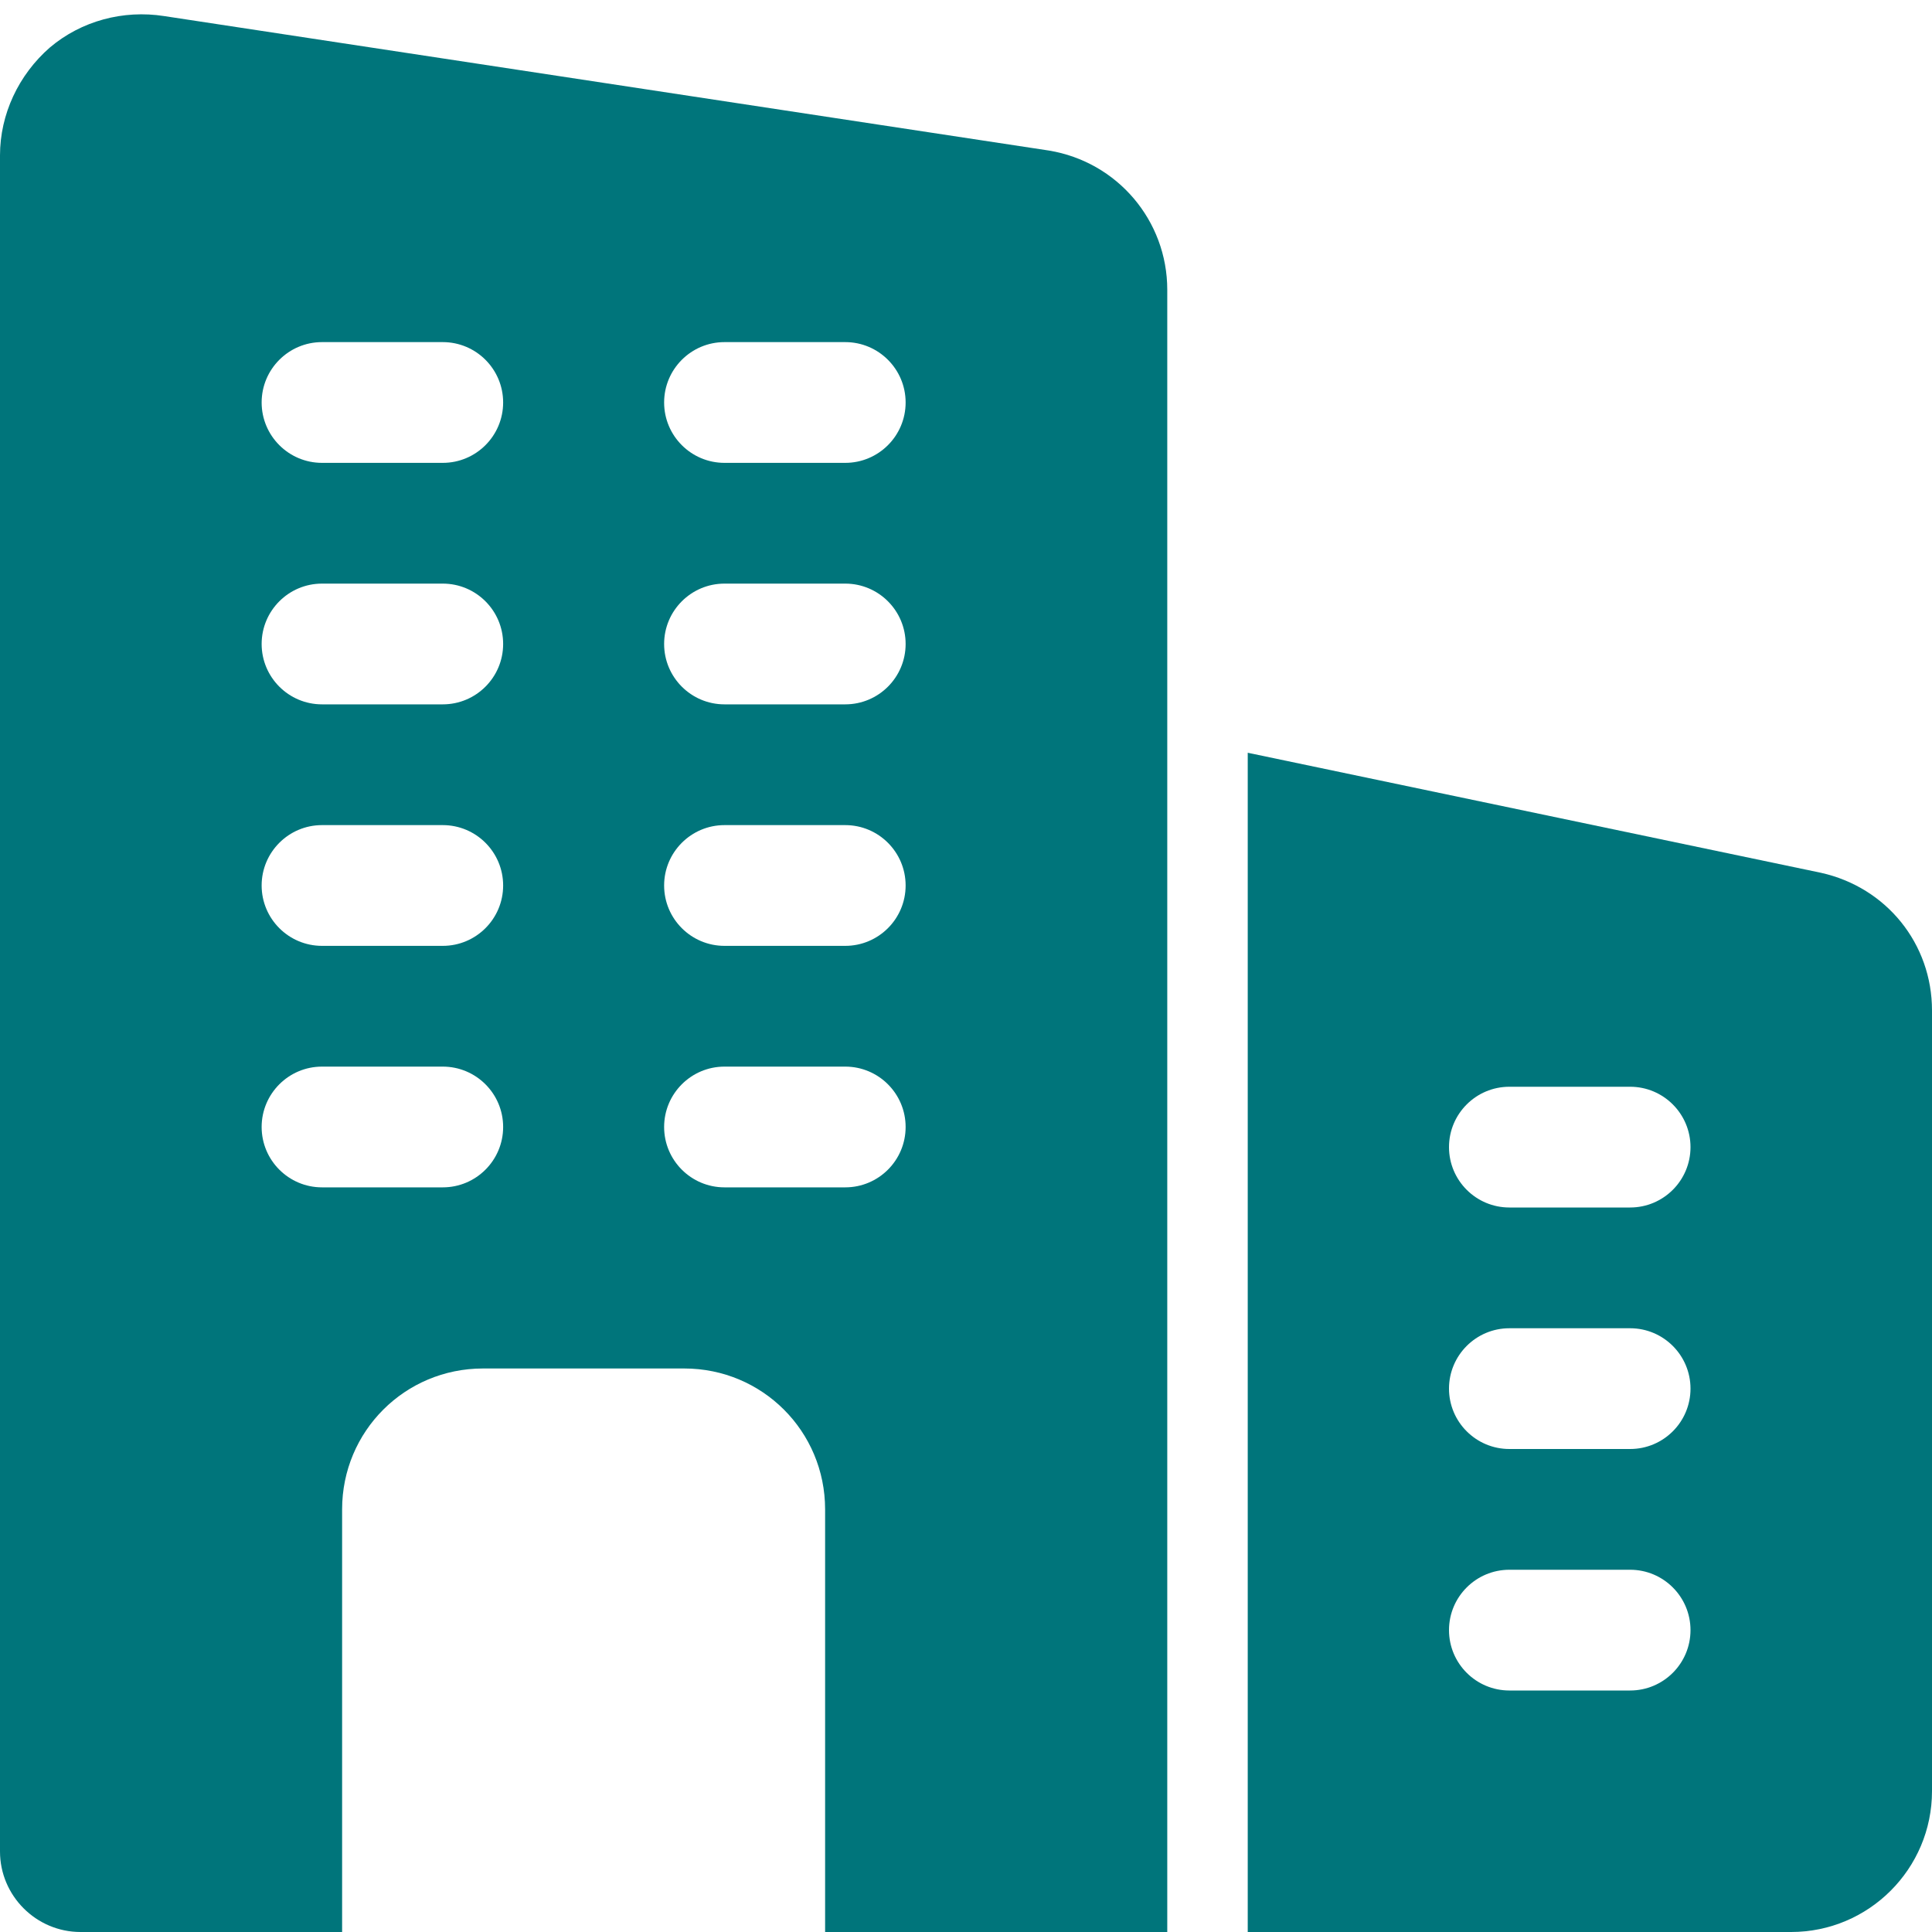 <svg width="40" height="40" viewBox="0 0 40 40" fill="none" xmlns="http://www.w3.org/2000/svg">
<g clip-path="url(#clip0_768_10609)">
<path d="M21.717 3.117L3.4 0.333C2.55 0.2 1.683 0.433 1.033 0.983C0.383 1.55 0 2.367 0 3.217V38.333C0 39.25 0.75 40 1.667 40H7.083V31.25C7.083 29.633 8.383 28.333 10 28.333H14.167C15.783 28.333 17.083 29.633 17.083 31.25V40H24.167V6C24.167 4.567 23.133 3.35 21.717 3.117ZM9.167 24.583H6.667C5.977 24.583 5.417 24.023 5.417 23.333C5.417 22.643 5.977 22.083 6.667 22.083H9.167C9.857 22.083 10.417 22.643 10.417 23.333C10.417 24.023 9.857 24.583 9.167 24.583ZM9.167 19.583H6.667C5.977 19.583 5.417 19.023 5.417 18.333C5.417 17.643 5.977 17.083 6.667 17.083H9.167C9.857 17.083 10.417 17.643 10.417 18.333C10.417 19.023 9.857 19.583 9.167 19.583ZM9.167 14.583H6.667C5.977 14.583 5.417 14.023 5.417 13.333C5.417 12.643 5.977 12.083 6.667 12.083H9.167C9.857 12.083 10.417 12.643 10.417 13.333C10.417 14.023 9.857 14.583 9.167 14.583ZM9.167 9.583H6.667C5.977 9.583 5.417 9.023 5.417 8.333C5.417 7.643 5.977 7.083 6.667 7.083H9.167C9.857 7.083 10.417 7.643 10.417 8.333C10.417 9.023 9.857 9.583 9.167 9.583ZM17.5 24.583H15C14.31 24.583 13.75 24.023 13.75 23.333C13.75 22.643 14.31 22.083 15 22.083H17.5C18.19 22.083 18.75 22.643 18.75 23.333C18.75 24.023 18.19 24.583 17.5 24.583ZM17.5 19.583H15C14.31 19.583 13.75 19.023 13.75 18.333C13.75 17.643 14.31 17.083 15 17.083H17.5C18.19 17.083 18.75 17.643 18.75 18.333C18.75 19.023 18.19 19.583 17.5 19.583ZM17.5 14.583H15C14.31 14.583 13.75 14.023 13.75 13.333C13.75 12.643 14.31 12.083 15 12.083H17.5C18.19 12.083 18.75 12.643 18.75 13.333C18.75 14.023 18.19 14.583 17.5 14.583ZM17.5 9.583H15C14.31 9.583 13.75 9.023 13.75 8.333C13.75 7.643 14.31 7.083 15 7.083H17.5C18.19 7.083 18.75 7.643 18.75 8.333C18.75 9.023 18.19 9.583 17.5 9.583Z" fill="#00757B"/>
<path d="M37.7 18.07L25.833 15.585V40H37.083C38.691 40 40 38.692 40 37.083V20.92C40 19.543 39.061 18.372 37.7 18.07ZM33.75 35H31.25C30.56 35 30 34.44 30 33.75C30 33.06 30.56 32.5 31.25 32.5H33.75C34.44 32.5 35 33.06 35 33.75C35 34.44 34.44 35 33.75 35ZM33.75 30H31.25C30.56 30 30 29.44 30 28.75C30 28.06 30.56 27.5 31.25 27.5H33.75C34.44 27.5 35 28.06 35 28.75C35 29.44 34.44 30 33.75 30ZM33.75 25H31.25C30.56 25 30 24.44 30 23.75C30 23.06 30.56 22.5 31.25 22.5H33.75C34.44 22.5 35 23.06 35 23.75C35 24.44 34.44 25 33.75 25Z" fill="#00757B"/>
</g>
<defs>
<clipPath id="clip0_768_10609">
<rect width="40" height="40" fill="white"/>
</clipPath>
</defs>
</svg>
